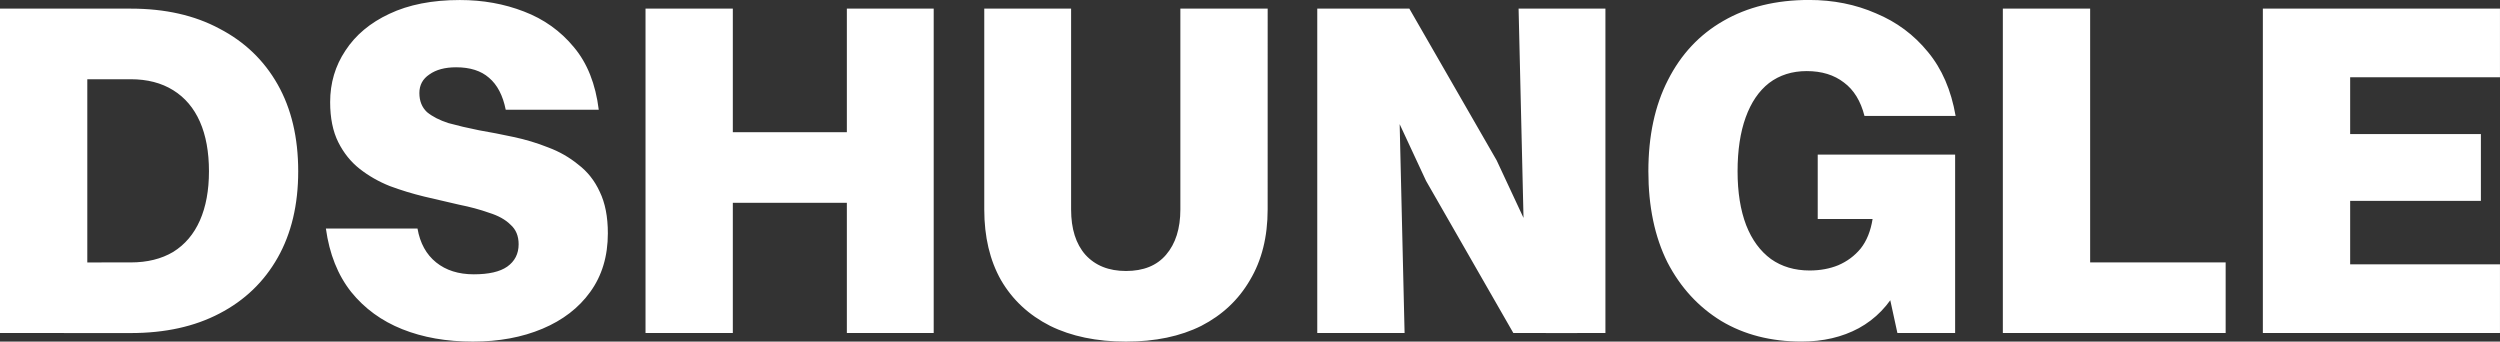<?xml version="1.0" encoding="UTF-8" standalone="no"?>
<!-- Created with Inkscape (http://www.inkscape.org/) -->

<svg
   width="128.888mm"
   height="17.611mm"
   viewBox="0 0 128.888 17.611"
   version="1.1"
   id="svg1"
   sodipodi:docname="dshungle.n.white.svg"
   inkscape:version="1.3.2 (091e20e, 2023-11-25, custom)"
   xmlns:inkscape="http://www.inkscape.org/namespaces/inkscape"
   xmlns:sodipodi="http://sodipodi.sourceforge.net/DTD/sodipodi-0.dtd"
   xmlns="http://www.w3.org/2000/svg"
   xmlns:svg="http://www.w3.org/2000/svg">
  <rect x="0" y="0" width="128.888" height="17.611" fill="#333333" stroke="none"/>
  <sodipodi:namedview
     id="namedview1"
     pagecolor="#ffffff"
     bordercolor="#111111"
     borderopacity="1"
     inkscape:showpageshadow="0"
     inkscape:pageopacity="0"
     inkscape:pagecheckerboard="1"
     inkscape:deskcolor="#d1d1d1"
     inkscape:document-units="mm"
     inkscape:zoom="2.0031716"
     inkscape:cx="213.16197"
     inkscape:cy="-12.230605"
     inkscape:window-width="2400"
     inkscape:window-height="1319"
     inkscape:window-x="2391"
     inkscape:window-y="-9"
     inkscape:window-maximized="1"
     inkscape:current-layer="layer1" />
  <defs
     id="defs1" />
  <g
     inkscape:label="Layer 1"
     inkscape:groupmode="layer"
     id="layer1"
     transform="translate(-47.758,-141.684)">
    <path
       d="m 47.758,158.853 v -16.726 h 4.501 v 16.726 z m 6.74,-3.64 q 1.279,0 2.189,-0.541 0.91,-0.566 1.377,-1.623 0.467,-1.058 0.467,-2.533 0,-1.5 -0.467,-2.558 -0.467,-1.058 -1.377,-1.623 -0.91,-0.566 -2.189,-0.566 h -3.444 v -3.64 h 3.444 q 2.656,0 4.575,1.033 1.943,1.008 3.001,2.878 1.058,1.869 1.058,4.477 0,2.583 -1.058,4.452 -1.058,1.869 -3.001,2.878 -1.919,1.008 -4.575,1.008 h -3.444 v -3.64 z m 14.881,-8.732 q 0,0.615 0.394,0.984 0.418,0.344 1.107,0.566 0.713,0.197 1.574,0.369 0.861,0.148 1.771,0.344 0.935,0.197 1.796,0.541 0.861,0.32 1.55,0.885 0.713,0.541 1.107,1.402 0.418,0.861 0.418,2.14 0,1.771 -0.91,3.025 -0.885,1.23 -2.46,1.894 -1.574,0.664 -3.591,0.664 -2.042,0 -3.64,-0.64 -1.599,-0.64 -2.632,-1.919 -1.033,-1.304 -1.304,-3.271 h 4.723 q 0.197,1.131 0.959,1.746 0.763,0.615 1.943,0.615 1.156,0 1.722,-0.394 0.59,-0.418 0.59,-1.156 0,-0.64 -0.418,-1.008 -0.394,-0.394 -1.107,-0.615 -0.689,-0.246 -1.55,-0.418 -0.861,-0.197 -1.796,-0.418 -0.91,-0.221 -1.771,-0.541 -0.861,-0.344 -1.55,-0.885 -0.689,-0.541 -1.107,-1.377 -0.418,-0.836 -0.418,-2.066 0,-1.476 0.787,-2.656 0.787,-1.205 2.263,-1.894 1.5,-0.713 3.64,-0.713 1.771,0 3.296,0.59 1.55,0.59 2.583,1.845 1.033,1.23 1.279,3.222 h -4.796 q -0.221,-1.107 -0.861,-1.648 -0.615,-0.541 -1.697,-0.541 -0.861,0 -1.377,0.369 -0.517,0.344 -0.517,0.959 z m 11.659,12.372 v -16.726 h 4.501 v 16.726 z m 10.38,0 v -16.726 h 4.477 v 16.726 z m -7.084,-6.715 v -3.64 h 7.969 v 3.64 z m 28.778,0.344 q 0,2.115 -0.91,3.64 -0.885,1.525 -2.509,2.361 -1.623,0.812 -3.886,0.812 -2.263,0 -3.911,-0.812 -1.648,-0.836 -2.533,-2.361 -0.861,-1.525 -0.861,-3.64 v -10.355 h 4.477 v 10.355 q 0,1.5 0.738,2.337 0.762,0.836 2.091,0.836 1.353,0 2.066,-0.836 0.738,-0.861 0.738,-2.337 v -10.355 h 4.501 z m 2.558,6.371 v -16.726 h 4.108 l 0.394,16.726 z m 10.773,0 -0.394,-16.726 h 4.477 v 16.726 z m -0.664,0 -4.501,-7.846 -4.132,-8.879 h 3.271 l 4.501,7.822 4.157,8.904 z m 22.801,-11.192 h -4.698 q -0.295,-1.156 -1.058,-1.722 -0.762,-0.59 -1.919,-0.59 -1.131,0 -1.943,0.615 -0.787,0.615 -1.205,1.771 -0.418,1.156 -0.418,2.779 0,1.623 0.443,2.779 0.443,1.131 1.279,1.746 0.836,0.59 1.992,0.59 0.812,0 1.476,-0.271 0.689,-0.295 1.156,-0.861 0.467,-0.59 0.615,-1.525 h 2.091 q 0,2.115 -0.762,3.517 -0.738,1.402 -2.042,2.115 -1.279,0.689 -2.952,0.689 -2.361,0 -4.132,-1.058 -1.771,-1.082 -2.779,-3.025 -0.984,-1.968 -0.984,-4.698 0,-2.73 1.008,-4.698 1.008,-1.992 2.853,-3.05 1.869,-1.082 4.427,-1.082 1.869,0 3.444,0.689 1.599,0.664 2.681,1.992 1.082,1.304 1.427,3.296 z m -0.025,11.192 h -2.976 l -1.279,-5.879 h -2.829 v -3.321 h 7.084 z m 2.46,0 v -16.726 h 4.501 v 16.726 z m 3.296,0 v -3.64 h 8.191 v 3.64 z m 10.109,0 v -16.726 h 4.501 v 16.726 z m 3.296,0 v -3.542 h 8.929 v 3.542 z m 0,-13.184 v -3.542 h 8.929 v 3.542 z m 0,6.371 v -3.444 h 7.945 v 3.444 z"
       id="text1"
       style="font-size:24.597px;line-height:1.25;font-family:'Switzer Variable';-inkscape-font-specification:'Switzer Variable, @wght=800';font-variation-settings:'wght' 800;fill:#ffffff;stroke-width:0.615"
       aria-label="DSHUNGLE" />
  </g>
</svg>

